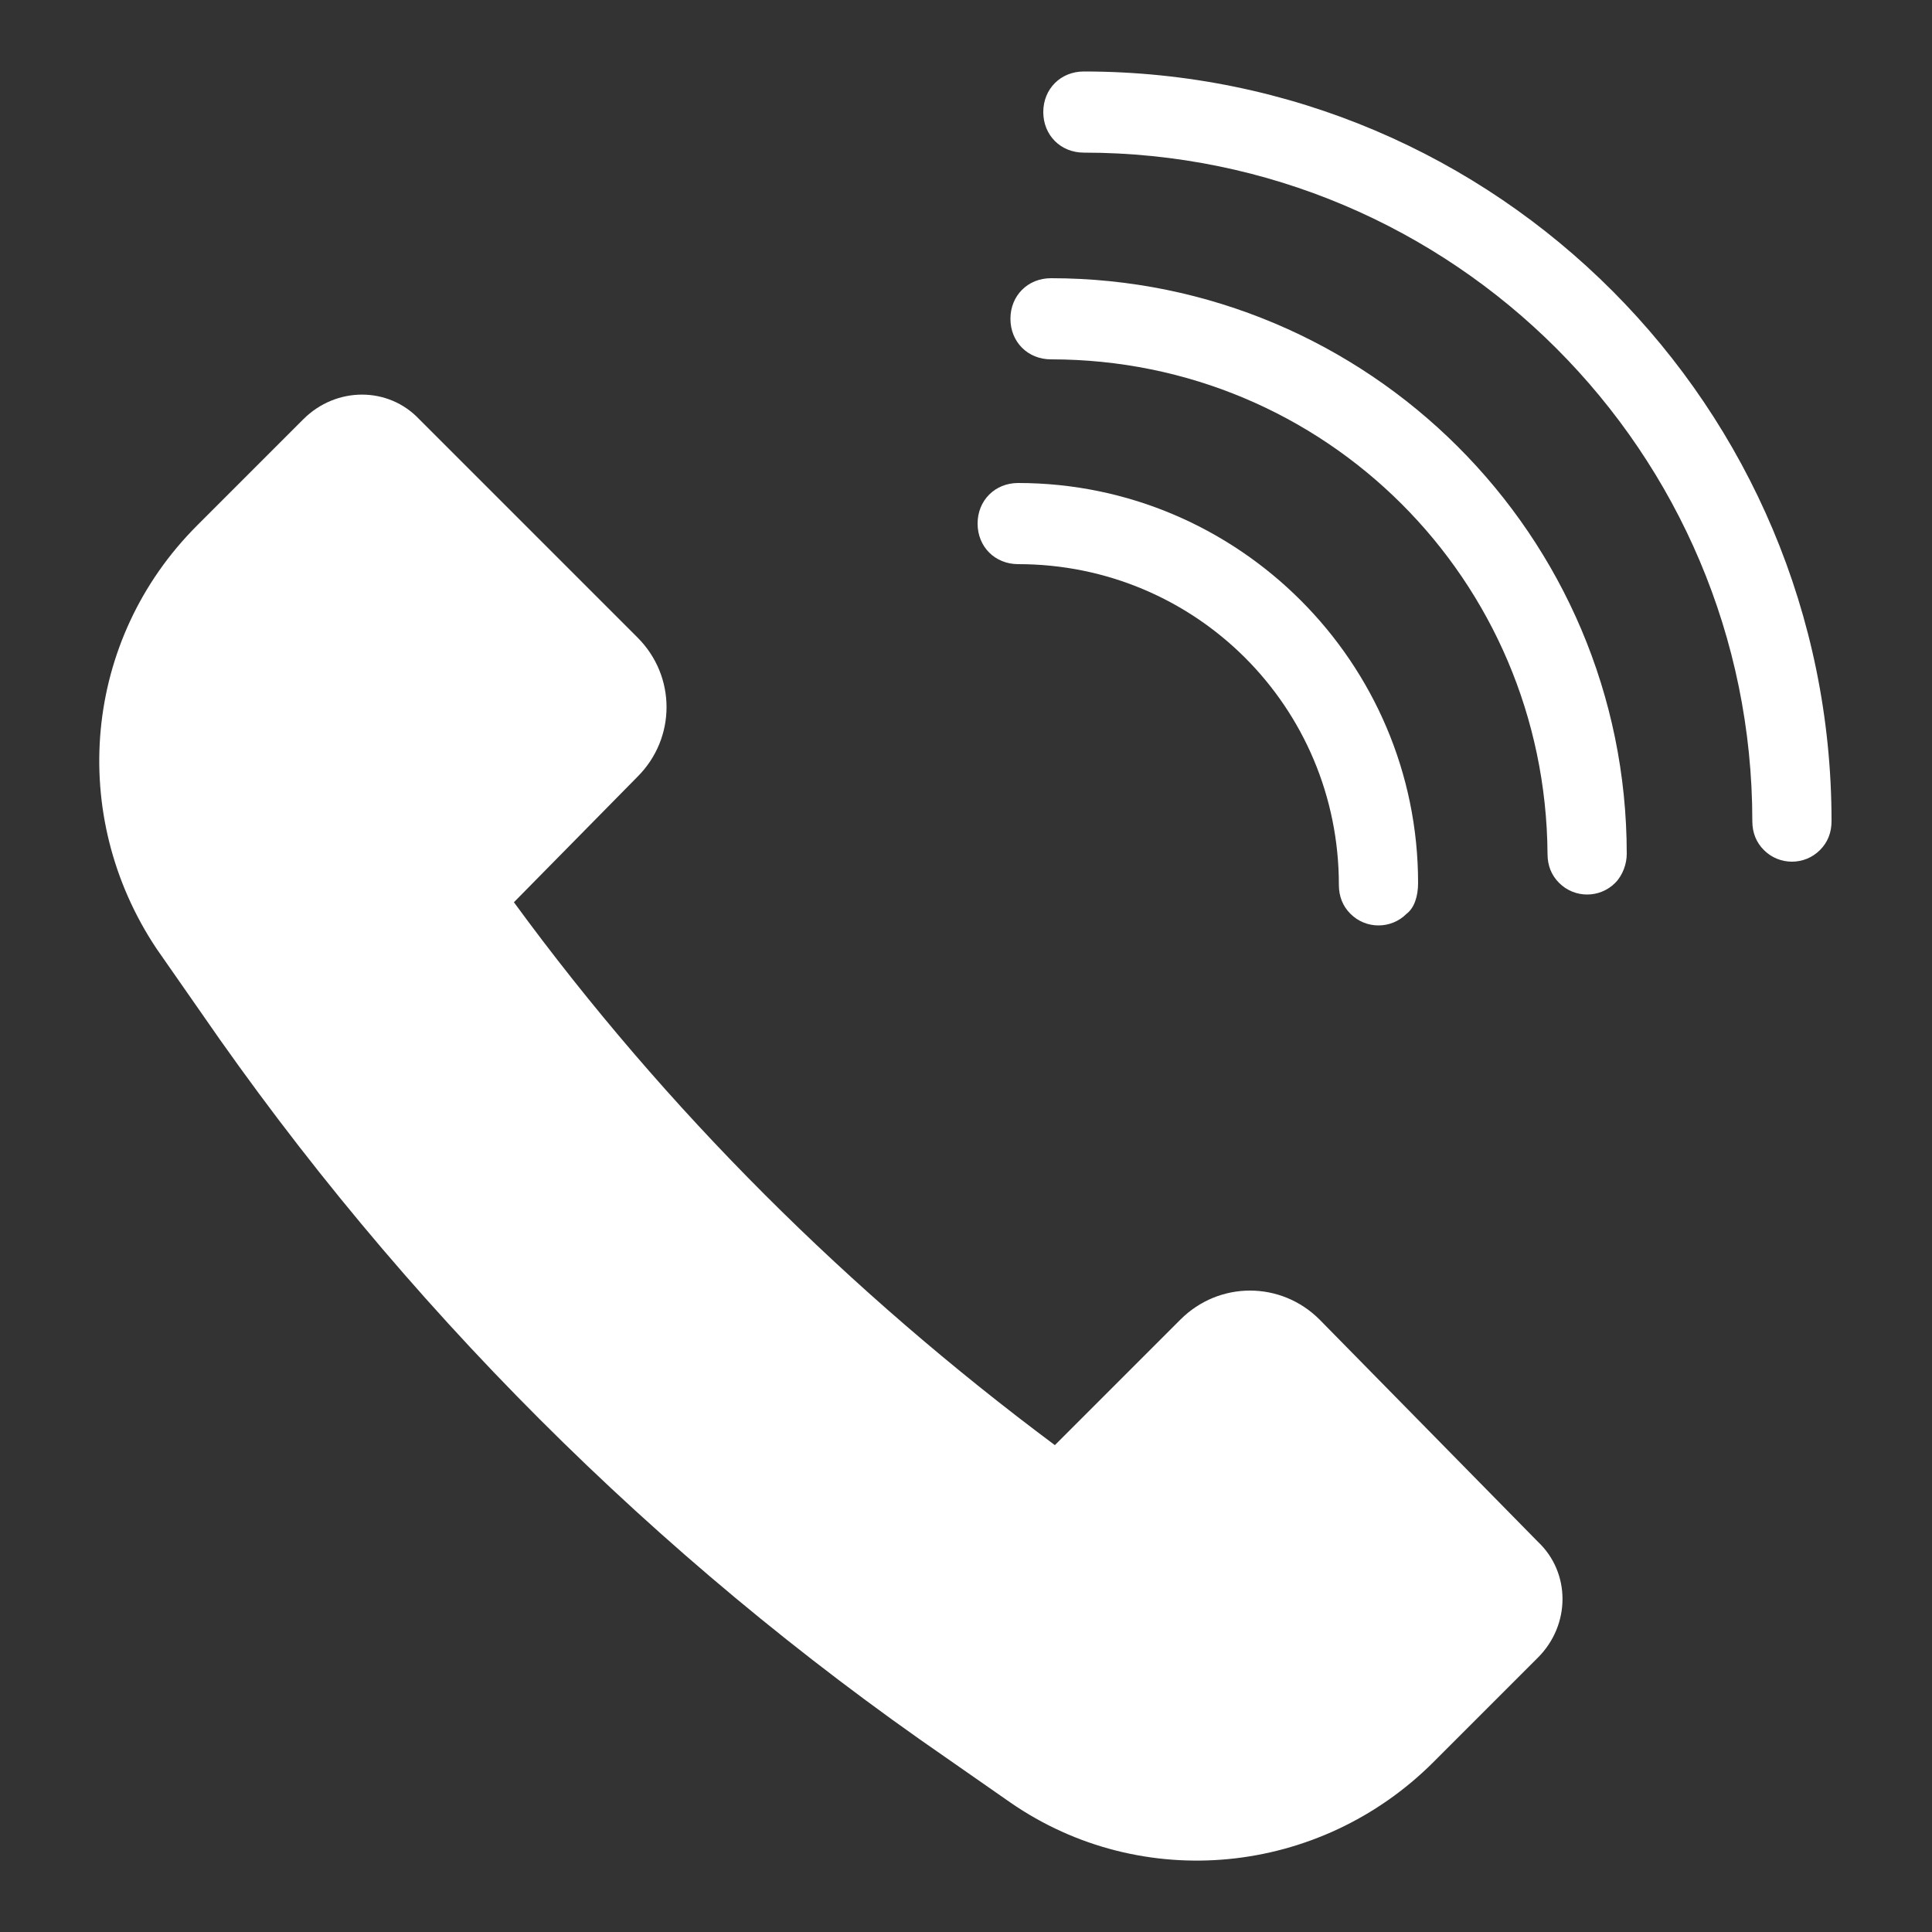 <?xml version="1.0" encoding="utf-8"?>
<!-- Generator: Adobe Illustrator 27.7.0, SVG Export Plug-In . SVG Version: 6.00 Build 0)  -->
<svg version="1.1" id="_レイヤー_1" xmlns="http://www.w3.org/2000/svg" xmlns:xlink="http://www.w3.org/1999/xlink" x="0px"
	 y="0px" viewBox="0 0 100 100" style="enable-background:new 0 0 100 100;" xml:space="preserve">
<rect x="0" y="0" width="100" height="100" fill="#333333" stroke="none"/>
<style type="text/css">
	.st0{fill:#FFFFFF;}
</style>
<g id="_グループ_114">
	<path id="_パス_324" class="st0" d="M26.6,46.7l6.4-6.5c2-2,2-5.2,0-7.2L21.7,21.7c-1.6-1.7-4.3-1.7-6,0c0,0,0,0,0,0L11.4,26
		l-1.2,1.2c-5.9,5.9-6.7,15-2.1,21.9l2.3,3.3C20.8,67.5,33.9,80.6,49,91l3.3,2.3c6.8,4.7,16,3.8,21.9-2.1l1.2-1.2l4.2-4.2
		c1.7-1.7,1.7-4.4,0-6L68.3,68.3c-2-2-5.2-2-7.2,0l0,0l-6.5,6.5C44,66.9,34.5,57.5,26.6,46.7"/>
	<path id="_パス_325" class="st0" d="M72.8,47.3c-0.8,0.8-2.1,0.8-2.9,0c-0.4-0.4-0.6-0.9-0.6-1.5c0-9.2-7.4-16.6-16.6-16.6
		c-1.2,0-2.1-0.9-2.1-2.1s0.9-2.1,2.1-2.1c11.4,0,20.7,9.3,20.7,20.7C73.4,46.4,73.2,47,72.8,47.3"/>
	<path id="_パス_326" class="st0" d="M94.2,44c-0.8,0.8-2.1,0.8-2.9,0c-0.4-0.4-0.6-0.9-0.6-1.5c0-19.1-15.5-34.6-34.6-34.6
		C54.9,7.9,54,7,54,5.8s0.9-2.1,2.1-2.1c21.4,0,38.7,17.4,38.7,38.8C94.8,43.1,94.6,43.6,94.2,44"/>
	<path id="_パス_327" class="st0" d="M83.6,45.7c-0.8,0.8-2.1,0.8-2.9,0c-0.4-0.4-0.6-0.9-0.6-1.5C80,30,68.6,18.6,54.4,18.6
		c-1.2,0-2.1-0.9-2.1-2.1s0.9-2.1,2.1-2.1c16.4,0,29.8,13.3,29.8,29.8C84.2,44.7,84,45.3,83.6,45.7"/>
</g>
</svg>
